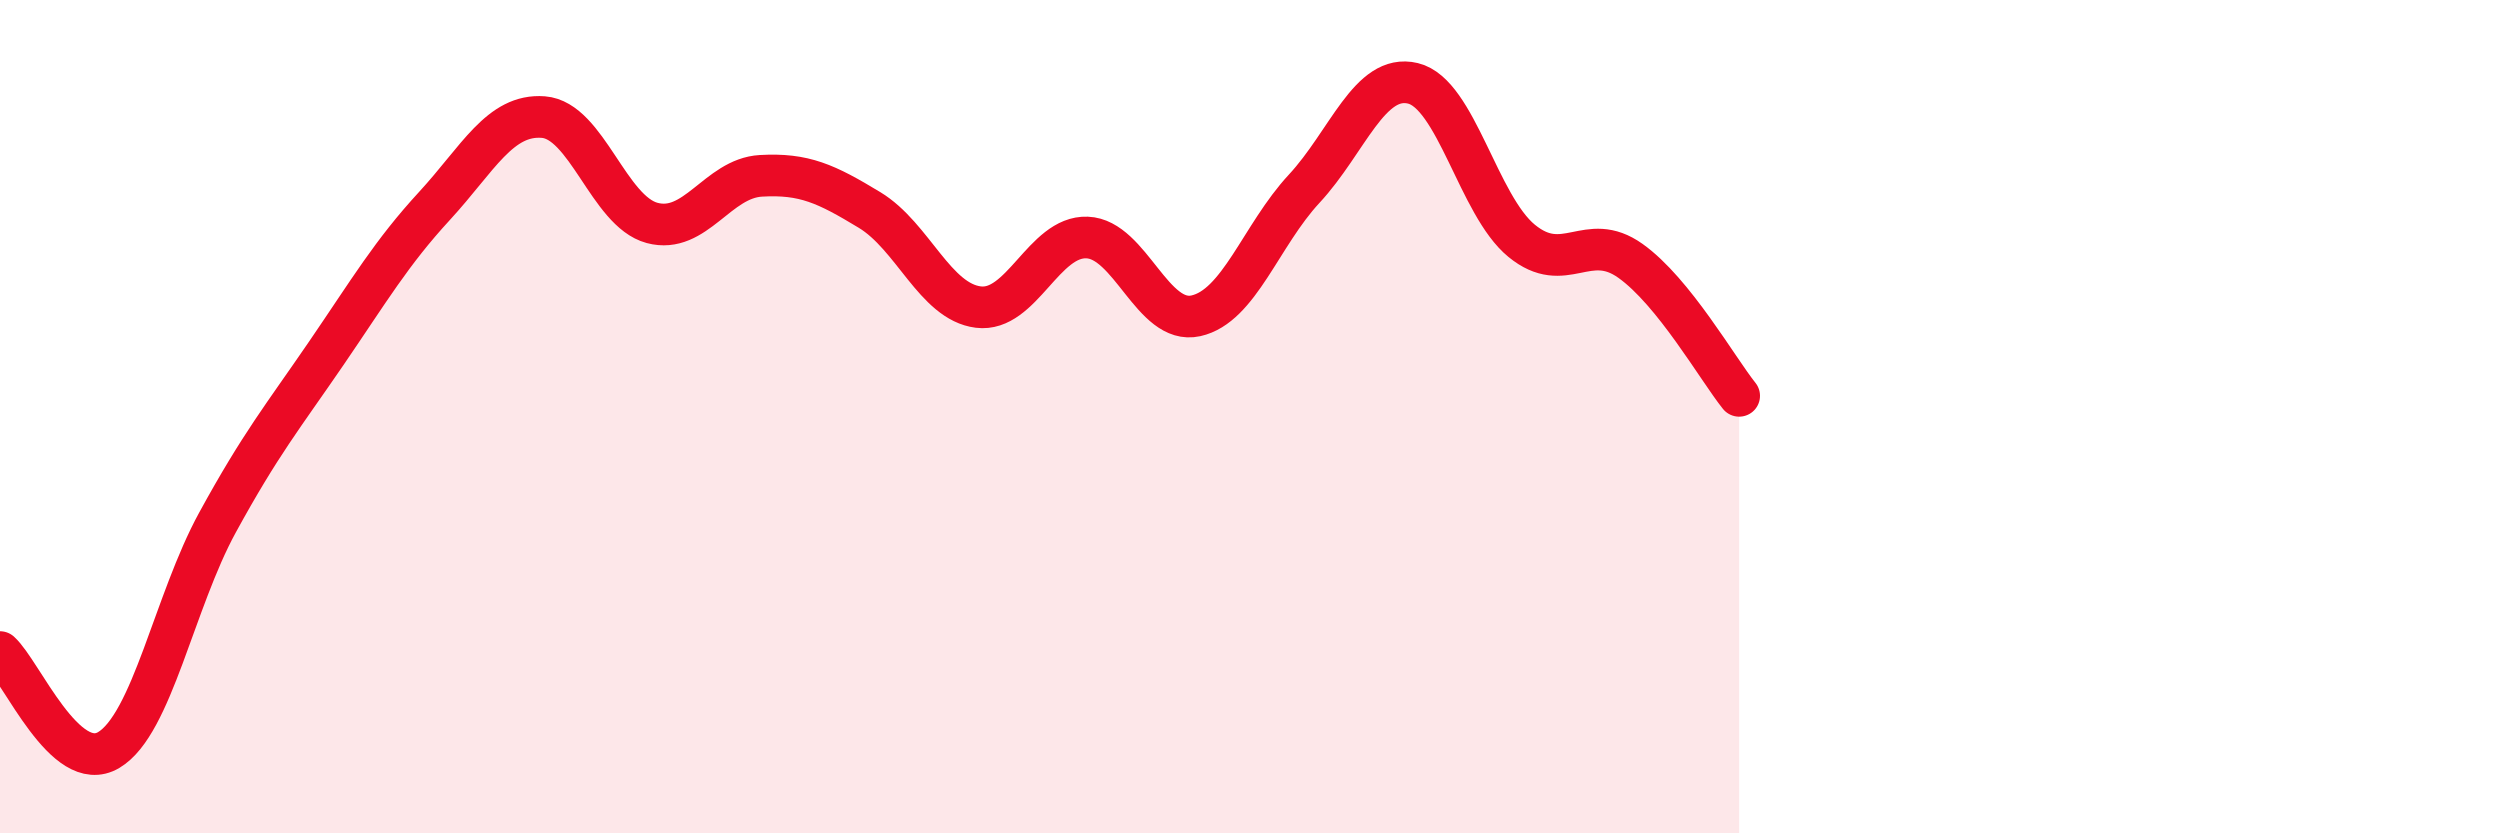 
    <svg width="60" height="20" viewBox="0 0 60 20" xmlns="http://www.w3.org/2000/svg">
      <path
        d="M 0,15.65 C 0.52,16.12 1.57,18.62 2.61,18 C 3.65,17.38 4.18,14.44 5.22,12.54 C 6.26,10.64 6.79,10 7.83,8.48 C 8.87,6.96 9.39,6.07 10.43,4.94 C 11.47,3.81 12,2.73 13.04,2.81 C 14.08,2.89 14.61,5.07 15.65,5.35 C 16.69,5.63 17.22,4.28 18.26,4.22 C 19.3,4.16 19.83,4.41 20.87,5.04 C 21.91,5.67 22.44,7.24 23.48,7.37 C 24.52,7.5 25.05,5.66 26.09,5.7 C 27.13,5.74 27.66,7.81 28.7,7.58 C 29.74,7.35 30.26,5.65 31.3,4.53 C 32.34,3.41 32.87,1.75 33.91,2 C 34.95,2.25 35.48,4.93 36.52,5.78 C 37.56,6.63 38.09,5.52 39.13,6.26 C 40.17,7 41.22,8.85 41.74,9.5L41.74 20L0 20Z"
        fill="#EB0A25"
        opacity="0.1"
        stroke-linecap="round"
        stroke-linejoin="round"
      />
      <path
        d="M 0,15.65 C 0.52,16.12 1.57,18.62 2.61,18 C 3.65,17.38 4.18,14.44 5.22,12.54 C 6.26,10.64 6.79,10 7.83,8.48 C 8.87,6.96 9.39,6.07 10.43,4.94 C 11.47,3.81 12,2.73 13.04,2.81 C 14.08,2.89 14.61,5.07 15.65,5.35 C 16.69,5.63 17.22,4.28 18.26,4.22 C 19.3,4.16 19.83,4.41 20.87,5.04 C 21.91,5.67 22.44,7.24 23.48,7.37 C 24.52,7.5 25.05,5.66 26.09,5.7 C 27.13,5.74 27.66,7.81 28.7,7.58 C 29.74,7.35 30.26,5.65 31.3,4.53 C 32.34,3.41 32.87,1.75 33.91,2 C 34.95,2.25 35.48,4.93 36.52,5.78 C 37.56,6.63 38.09,5.52 39.13,6.26 C 40.17,7 41.22,8.85 41.74,9.5"
        stroke="#EB0A25"
        stroke-width="1"
        fill="none"
        stroke-linecap="round"
        stroke-linejoin="round"
      />
    </svg>
  